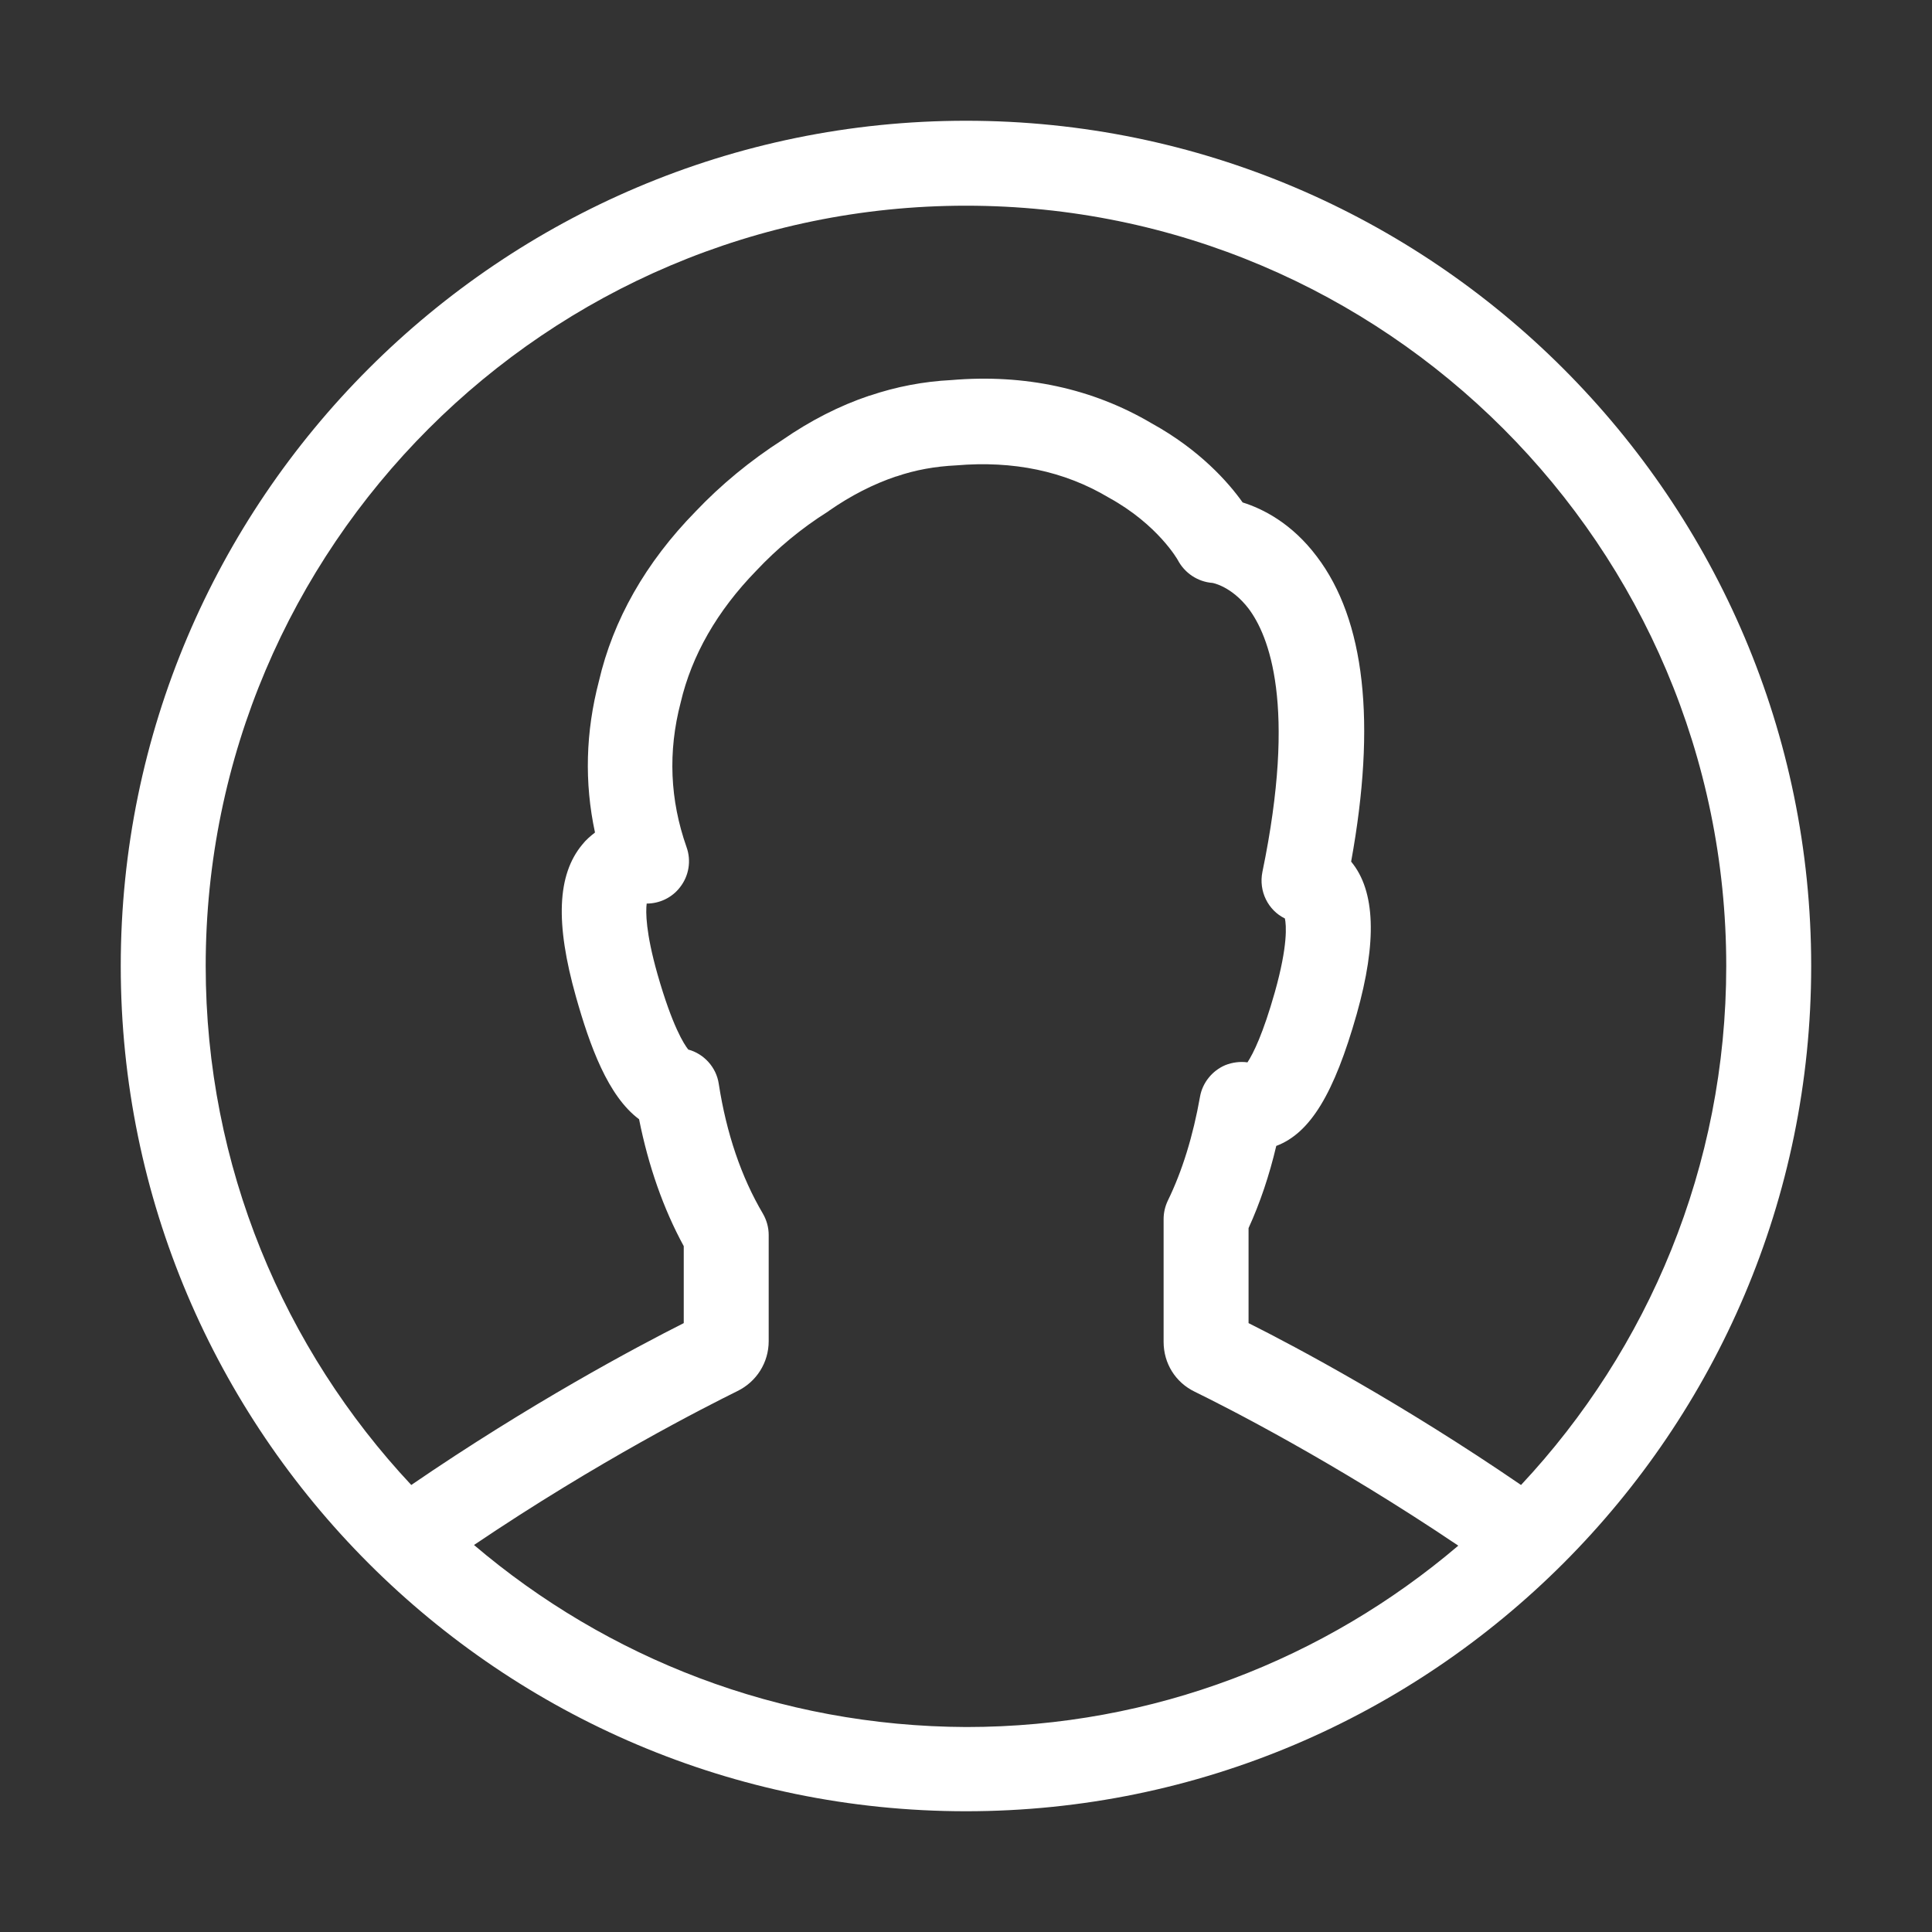 <svg width="32" height="32" viewBox="0 0 32 32" fill="none" xmlns="http://www.w3.org/2000/svg">
<rect x="0" y="0" width="32" height="32" fill="#333333" stroke="none"/>
<rect width="32" height="32" fill="none"/>
<path fill-rule="evenodd" clip-rule="evenodd" d="M2 16C2 23.718 8.282 30 16 30C23.717 30 29.999 23.718 29.999 16C29.999 8.282 23.717 2 16 2C8.282 2 2 8.282 2 16ZM7.851 25.59C9.919 24.194 11.693 23.299 12.215 23.04C12.531 22.885 12.732 22.569 12.732 22.213V20.456C12.732 20.33 12.698 20.209 12.635 20.1C12.279 19.497 12.032 18.774 11.905 17.952C11.865 17.677 11.658 17.453 11.4 17.384C11.331 17.298 11.136 16.999 10.889 16.132C10.694 15.443 10.694 15.104 10.711 14.966C10.923 14.966 11.13 14.869 11.262 14.697C11.412 14.507 11.452 14.254 11.371 14.03C11.096 13.249 11.061 12.451 11.274 11.636C11.457 10.855 11.877 10.12 12.525 9.454C12.876 9.08 13.278 8.747 13.708 8.477C13.711 8.475 13.716 8.472 13.72 8.469C13.724 8.466 13.729 8.463 13.731 8.46C14.093 8.208 14.466 8.018 14.84 7.892H14.845C15.161 7.783 15.489 7.725 15.839 7.708C16.78 7.628 17.625 7.8 18.365 8.242C19.181 8.69 19.508 9.276 19.508 9.276C19.623 9.494 19.841 9.637 20.082 9.655C20.088 9.655 20.398 9.712 20.68 10.08C21.013 10.522 21.483 11.67 20.909 14.444C20.846 14.76 21.001 15.075 21.282 15.213C21.305 15.322 21.334 15.655 21.116 16.431C20.921 17.12 20.76 17.447 20.662 17.596C20.542 17.579 20.41 17.596 20.295 17.642C20.077 17.734 19.916 17.935 19.876 18.165C19.761 18.814 19.583 19.394 19.342 19.888C19.296 19.985 19.273 20.089 19.273 20.192V22.225C19.273 22.581 19.468 22.897 19.79 23.052C20.318 23.31 22.092 24.212 24.154 25.601C21.954 27.473 19.112 28.605 16.005 28.605C12.893 28.593 10.051 27.462 7.851 25.59ZM28.592 16C28.592 9.057 22.942 3.407 16 3.407C9.057 3.407 3.407 9.057 3.407 16C3.407 19.319 4.705 22.345 6.812 24.596C8.782 23.247 10.539 22.311 11.325 21.915V20.64C10.987 20.02 10.74 19.313 10.585 18.538C10.068 18.153 9.769 17.321 9.54 16.511C9.195 15.288 9.229 14.49 9.643 13.99C9.706 13.91 9.781 13.847 9.855 13.789C9.677 12.962 9.7 12.124 9.919 11.286C10.154 10.269 10.694 9.316 11.521 8.472C11.94 8.03 12.428 7.628 12.956 7.289C13.421 6.967 13.904 6.72 14.398 6.554H14.403C14.845 6.404 15.299 6.318 15.758 6.295C16.97 6.192 18.096 6.433 19.077 7.013C19.87 7.45 20.346 7.989 20.582 8.322C20.915 8.426 21.397 8.667 21.811 9.218C22.609 10.269 22.798 11.969 22.379 14.271C22.781 14.754 22.81 15.598 22.471 16.798C22.098 18.113 21.702 18.768 21.139 18.98C21.024 19.468 20.869 19.928 20.68 20.341V21.915C21.472 22.311 23.223 23.247 25.193 24.596C27.3 22.345 28.592 19.319 28.592 16Z" fill="white"/>
</svg>
